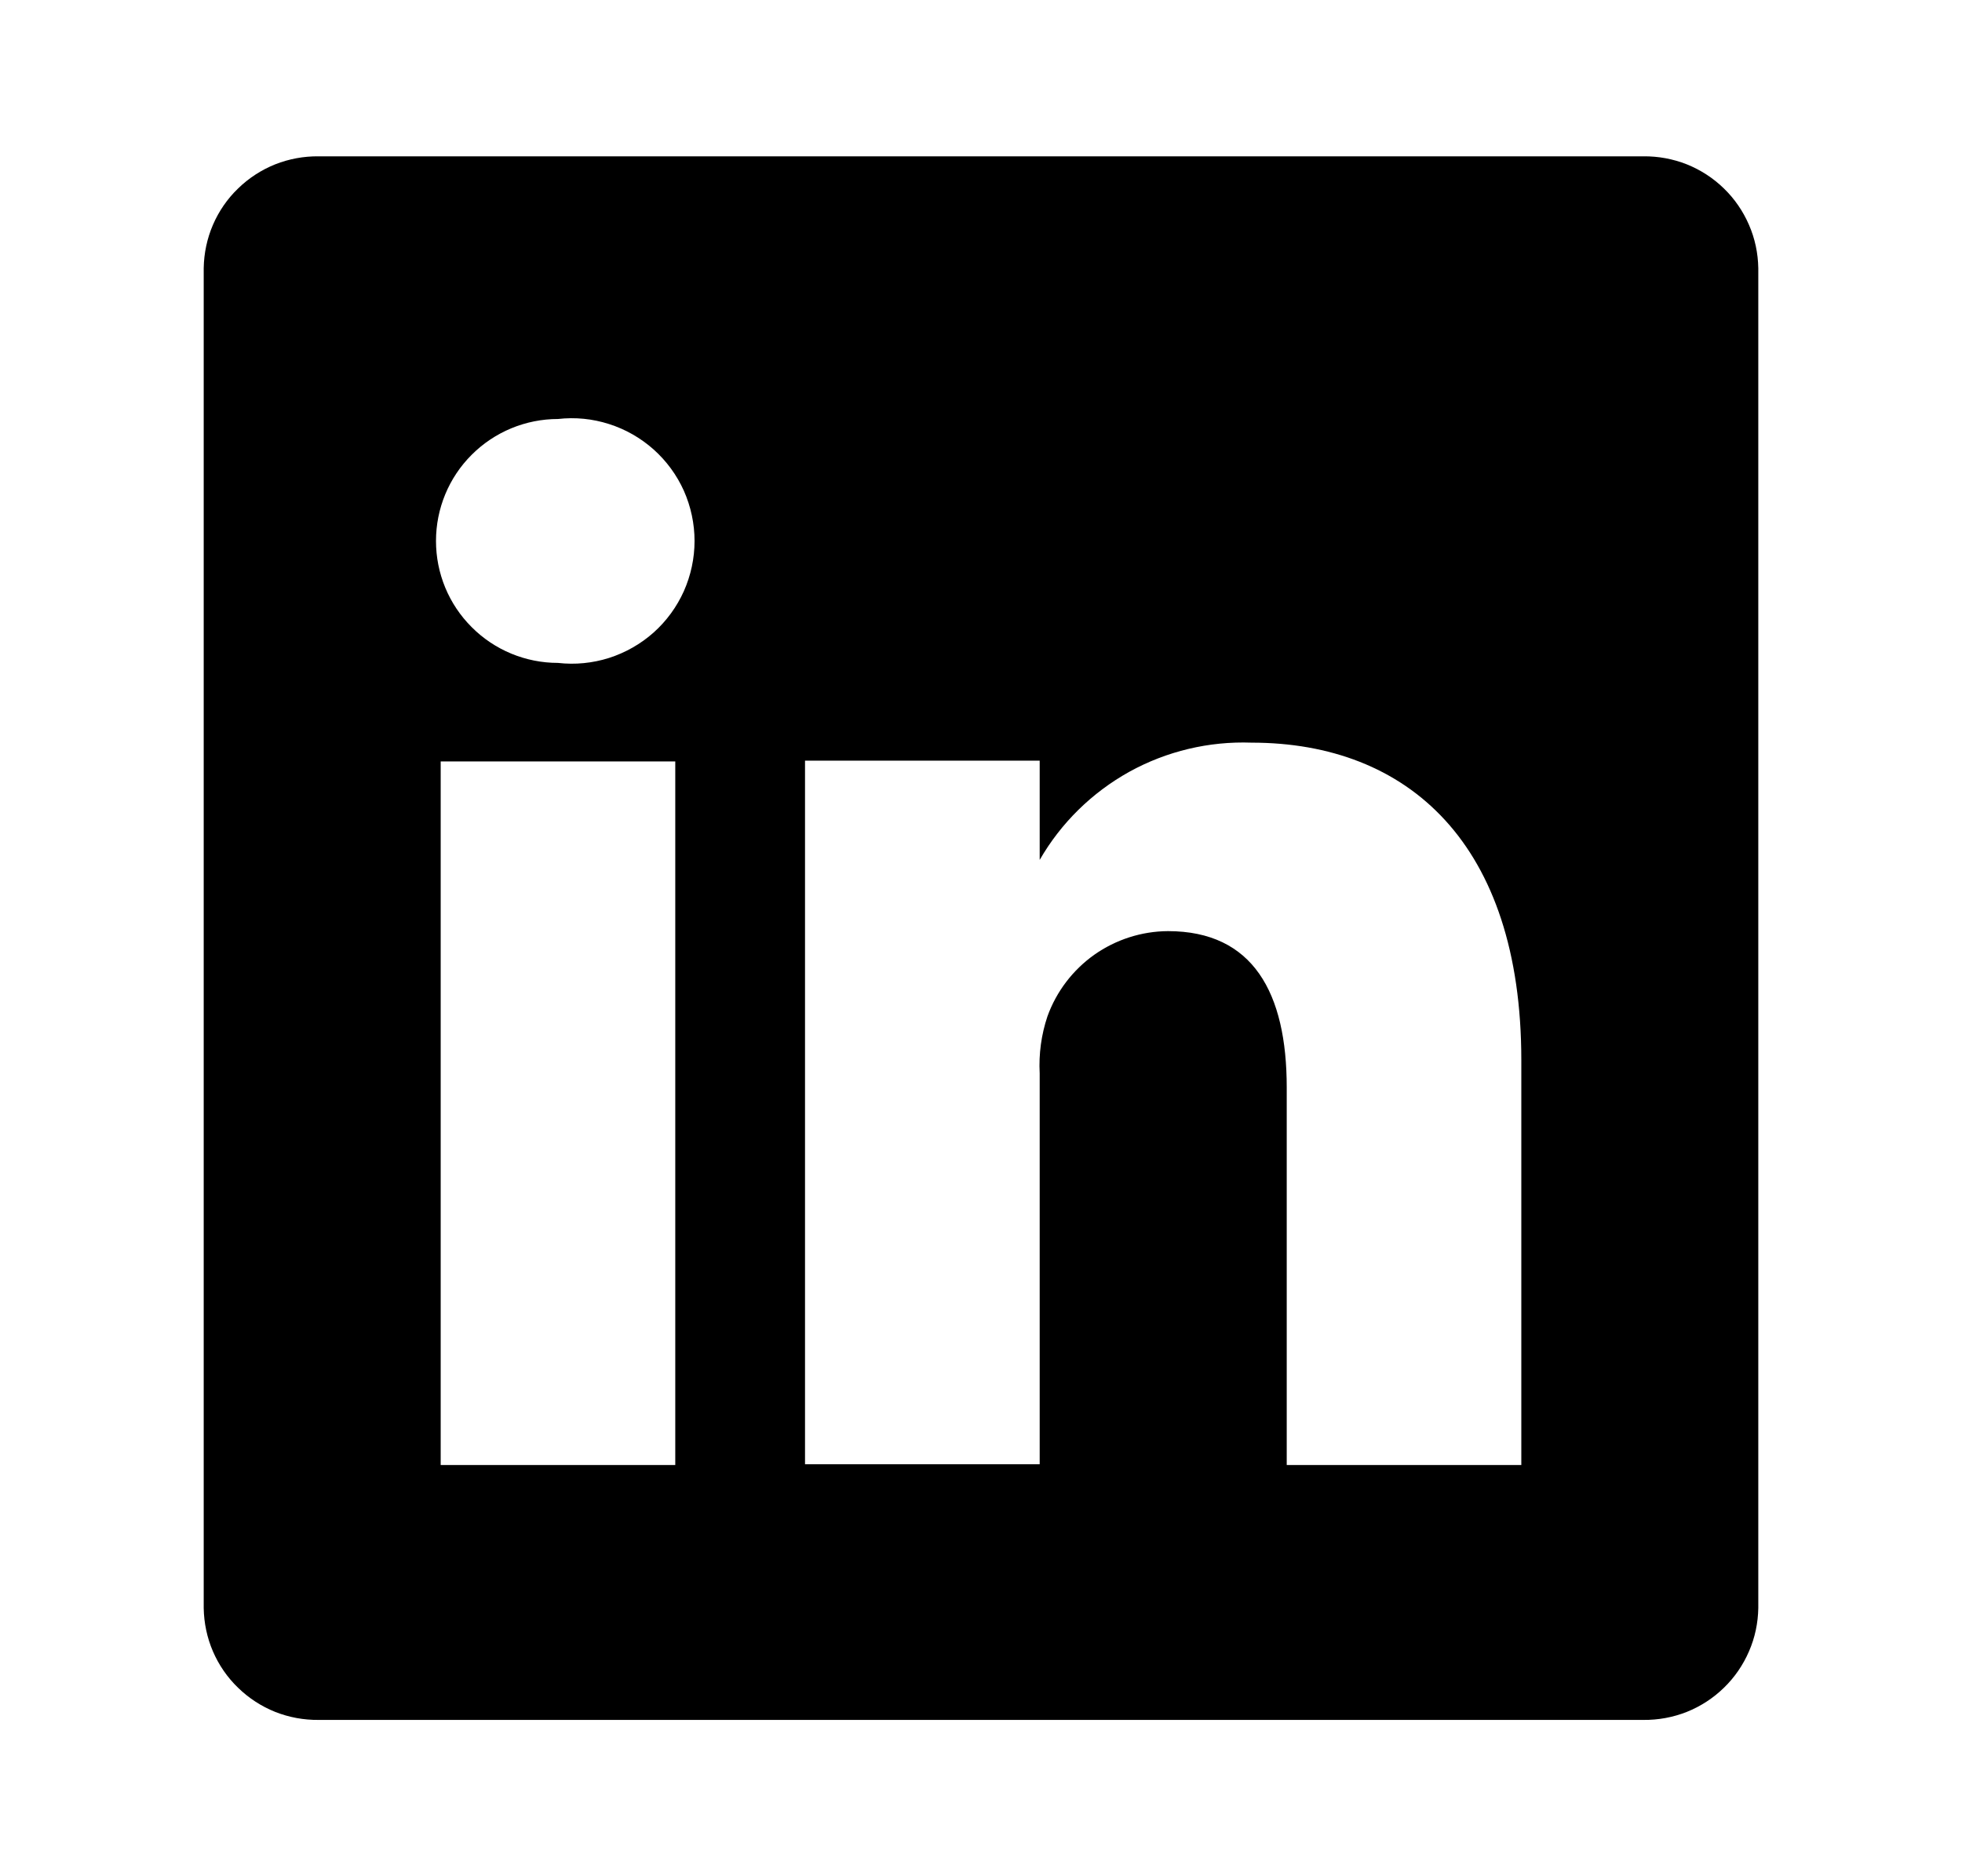 <svg width="23" height="22" viewBox="0 0 23 22" fill="none" xmlns="http://www.w3.org/2000/svg">
<g id="linkedin_icon">
<path id="Vector" d="M19.264 1.833H3.736C3.561 1.831 3.388 1.863 3.226 1.927C3.064 1.992 2.916 2.088 2.791 2.21C2.665 2.331 2.565 2.477 2.496 2.637C2.427 2.797 2.391 2.97 2.388 3.144V18.856C2.391 19.03 2.427 19.203 2.496 19.363C2.565 19.523 2.665 19.669 2.791 19.79C2.916 19.912 3.064 20.008 3.226 20.073C3.388 20.137 3.561 20.169 3.736 20.167H19.264C19.439 20.169 19.612 20.137 19.774 20.073C19.936 20.008 20.084 19.912 20.209 19.79C20.334 19.669 20.434 19.523 20.503 19.363C20.573 19.203 20.609 19.03 20.612 18.856V3.144C20.609 2.97 20.573 2.797 20.503 2.637C20.434 2.477 20.334 2.331 20.209 2.21C20.084 2.088 19.936 1.992 19.774 1.927C19.612 1.863 19.439 1.831 19.264 1.833ZM7.916 17.178H5.166V8.928H7.916V17.178ZM6.541 7.773C6.162 7.773 5.798 7.623 5.53 7.354C5.261 7.086 5.111 6.723 5.111 6.343C5.111 5.964 5.261 5.6 5.53 5.332C5.798 5.064 6.162 4.913 6.541 4.913C6.742 4.89 6.946 4.91 7.139 4.972C7.332 5.033 7.51 5.135 7.662 5.27C7.813 5.405 7.934 5.57 8.017 5.755C8.099 5.94 8.142 6.141 8.142 6.343C8.142 6.546 8.099 6.746 8.017 6.931C7.934 7.116 7.813 7.282 7.662 7.417C7.51 7.552 7.332 7.653 7.139 7.715C6.946 7.776 6.742 7.796 6.541 7.773ZM17.834 17.178H15.084V12.751C15.084 11.642 14.69 10.918 13.691 10.918C13.382 10.92 13.081 11.017 12.828 11.195C12.576 11.374 12.384 11.626 12.279 11.917C12.207 12.132 12.176 12.359 12.188 12.586V17.169H9.437V8.919H12.188V10.083C12.437 9.65 12.801 9.293 13.238 9.05C13.676 8.808 14.172 8.69 14.672 8.708C16.505 8.708 17.834 9.891 17.834 12.43V17.178Z" fill="black"/>
</g>
</svg>
